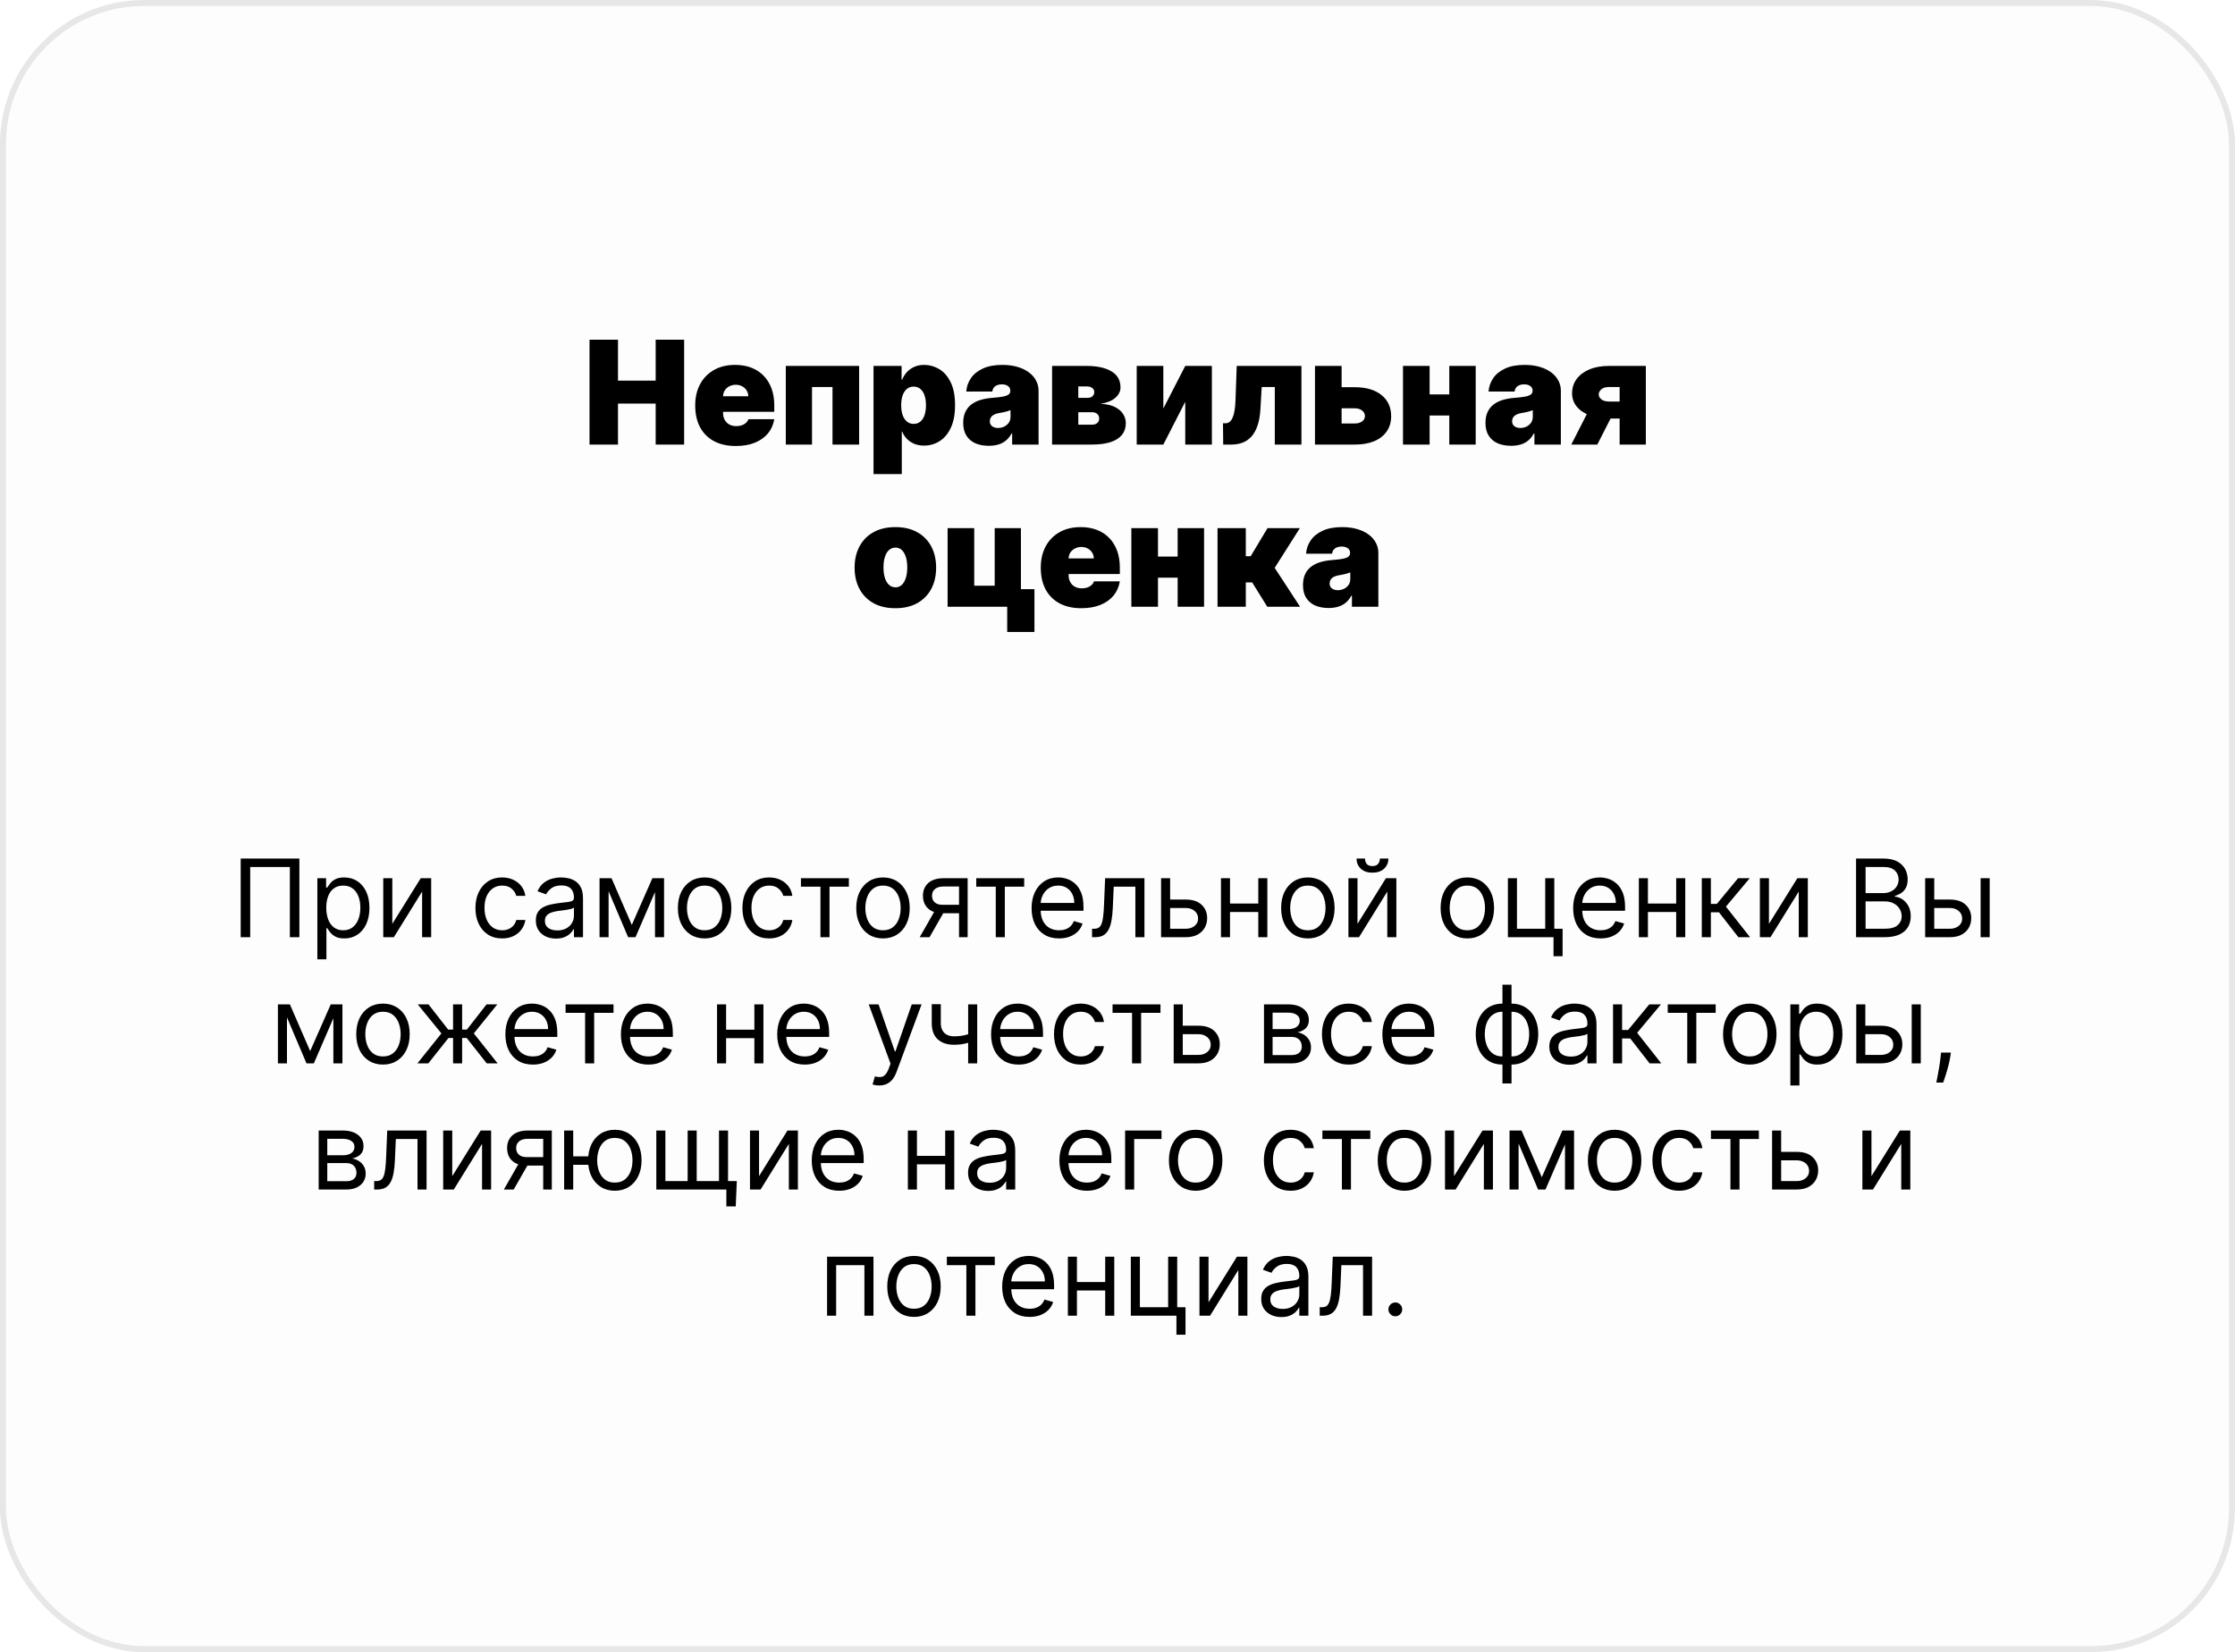 <?xml version="1.0" encoding="UTF-8"?> <svg xmlns="http://www.w3.org/2000/svg" width="372" height="275" viewBox="0 0 372 275" fill="none"><rect x="0.5" y="0.5" width="371" height="274" rx="23.5" fill="#E7E7E7" fill-opacity="0.1" stroke="#E7E7E7"></rect><path d="M49.828 142.909V156H48.243V144.315H41.646V156H40.061V142.909H49.828ZM52.821 159.682V146.182H54.279V147.741H54.458C54.568 147.571 54.722 147.354 54.918 147.089C55.118 146.821 55.404 146.582 55.774 146.374C56.149 146.161 56.656 146.054 57.295 146.054C58.122 146.054 58.851 146.261 59.482 146.674C60.112 147.087 60.605 147.673 60.958 148.432C61.312 149.19 61.489 150.085 61.489 151.116C61.489 152.156 61.312 153.058 60.958 153.82C60.605 154.579 60.114 155.167 59.488 155.585C58.862 155.998 58.139 156.205 57.321 156.205C56.69 156.205 56.185 156.1 55.806 155.891C55.427 155.678 55.135 155.437 54.931 155.169C54.726 154.896 54.568 154.67 54.458 154.491H54.33V159.682H52.821ZM54.304 151.091C54.304 151.832 54.413 152.487 54.63 153.053C54.847 153.616 55.165 154.057 55.583 154.376C56 154.692 56.511 154.849 57.117 154.849C57.747 154.849 58.273 154.683 58.695 154.351C59.121 154.014 59.441 153.562 59.654 152.996C59.871 152.425 59.98 151.79 59.98 151.091C59.98 150.401 59.874 149.778 59.661 149.224C59.452 148.666 59.134 148.225 58.708 147.901C58.286 147.573 57.756 147.409 57.117 147.409C56.503 147.409 55.987 147.565 55.57 147.876C55.152 148.183 54.837 148.613 54.624 149.167C54.411 149.717 54.304 150.358 54.304 151.091ZM65.298 153.776L70.028 146.182H71.767V156H70.259V148.406L65.554 156H63.79V146.182H65.298V153.776ZM83.581 156.205C82.661 156.205 81.868 155.987 81.203 155.553C80.539 155.118 80.027 154.519 79.669 153.756C79.311 152.994 79.132 152.122 79.132 151.142C79.132 150.145 79.316 149.265 79.682 148.502C80.053 147.735 80.568 147.136 81.229 146.706C81.894 146.271 82.669 146.054 83.556 146.054C84.246 146.054 84.868 146.182 85.422 146.438C85.976 146.693 86.43 147.051 86.784 147.511C87.137 147.972 87.357 148.509 87.442 149.122H85.933C85.818 148.675 85.563 148.278 85.166 147.933C84.774 147.584 84.246 147.409 83.581 147.409C82.993 147.409 82.478 147.562 82.034 147.869C81.595 148.172 81.252 148.6 81.005 149.154C80.762 149.704 80.641 150.349 80.641 151.091C80.641 151.849 80.76 152.51 80.999 153.072C81.242 153.635 81.583 154.072 82.022 154.383C82.465 154.694 82.985 154.849 83.581 154.849C83.973 154.849 84.329 154.781 84.649 154.645C84.968 154.509 85.239 154.312 85.46 154.057C85.682 153.801 85.84 153.494 85.933 153.136H87.442C87.357 153.716 87.146 154.238 86.809 154.702C86.477 155.163 86.036 155.529 85.486 155.802C84.941 156.07 84.306 156.205 83.581 156.205ZM92.537 156.23C91.914 156.23 91.35 156.113 90.843 155.879C90.335 155.64 89.933 155.297 89.635 154.849C89.336 154.398 89.187 153.852 89.187 153.213C89.187 152.651 89.298 152.195 89.519 151.845C89.741 151.491 90.037 151.214 90.408 151.014C90.779 150.814 91.188 150.665 91.635 150.567C92.087 150.464 92.541 150.384 92.997 150.324C93.593 150.247 94.077 150.19 94.448 150.151C94.823 150.109 95.095 150.038 95.266 149.94C95.441 149.842 95.528 149.672 95.528 149.429V149.378C95.528 148.747 95.355 148.257 95.01 147.908C94.669 147.558 94.151 147.384 93.457 147.384C92.737 147.384 92.172 147.541 91.763 147.857C91.354 148.172 91.066 148.509 90.9 148.866L89.468 148.355C89.724 147.759 90.065 147.294 90.491 146.962C90.921 146.625 91.39 146.391 91.897 146.259C92.409 146.122 92.912 146.054 93.406 146.054C93.721 146.054 94.083 146.092 94.493 146.169C94.906 146.241 95.304 146.393 95.688 146.623C96.076 146.853 96.397 147.2 96.653 147.665C96.909 148.129 97.037 148.751 97.037 149.531V156H95.528V154.67H95.451C95.349 154.884 95.178 155.112 94.94 155.354C94.701 155.597 94.384 155.804 93.987 155.974C93.591 156.145 93.108 156.23 92.537 156.23ZM92.767 154.875C93.363 154.875 93.866 154.758 94.275 154.523C94.689 154.289 95 153.987 95.208 153.616C95.421 153.245 95.528 152.855 95.528 152.446V151.065C95.464 151.142 95.323 151.212 95.106 151.276C94.893 151.336 94.646 151.389 94.365 151.436C94.088 151.479 93.817 151.517 93.553 151.551C93.293 151.581 93.082 151.607 92.92 151.628C92.528 151.679 92.162 151.762 91.821 151.877C91.484 151.988 91.211 152.156 91.002 152.382C90.798 152.604 90.696 152.906 90.696 153.29C90.696 153.814 90.889 154.21 91.277 154.479C91.669 154.743 92.166 154.875 92.767 154.875ZM105.159 153.955L108.585 146.182H110.017L105.773 156H104.546L100.378 146.182H101.784L105.159 153.955ZM101.298 146.182V156H99.79V146.182H101.298ZM109.02 156V146.182H110.528V156H109.02ZM117.278 156.205C116.392 156.205 115.614 155.994 114.945 155.572C114.281 155.15 113.761 154.56 113.386 153.801C113.015 153.043 112.83 152.156 112.83 151.142C112.83 150.119 113.015 149.227 113.386 148.464C113.761 147.701 114.281 147.109 114.945 146.687C115.614 146.265 116.392 146.054 117.278 146.054C118.165 146.054 118.94 146.265 119.605 146.687C120.274 147.109 120.794 147.701 121.165 148.464C121.54 149.227 121.727 150.119 121.727 151.142C121.727 152.156 121.54 153.043 121.165 153.801C120.794 154.56 120.274 155.15 119.605 155.572C118.94 155.994 118.165 156.205 117.278 156.205ZM117.278 154.849C117.952 154.849 118.506 154.677 118.94 154.332C119.375 153.987 119.697 153.533 119.906 152.97C120.114 152.408 120.219 151.798 120.219 151.142C120.219 150.486 120.114 149.874 119.906 149.308C119.697 148.741 119.375 148.283 118.94 147.933C118.506 147.584 117.952 147.409 117.278 147.409C116.605 147.409 116.051 147.584 115.617 147.933C115.182 148.283 114.86 148.741 114.651 149.308C114.443 149.874 114.338 150.486 114.338 151.142C114.338 151.798 114.443 152.408 114.651 152.97C114.86 153.533 115.182 153.987 115.617 154.332C116.051 154.677 116.605 154.849 117.278 154.849ZM128.019 156.205C127.098 156.205 126.306 155.987 125.641 155.553C124.976 155.118 124.465 154.519 124.107 153.756C123.749 152.994 123.57 152.122 123.57 151.142C123.57 150.145 123.753 149.265 124.12 148.502C124.49 147.735 125.006 147.136 125.666 146.706C126.331 146.271 127.107 146.054 127.993 146.054C128.684 146.054 129.306 146.182 129.86 146.438C130.414 146.693 130.867 147.051 131.221 147.511C131.575 147.972 131.794 148.509 131.88 149.122H130.371C130.256 148.675 130 148.278 129.604 147.933C129.212 147.584 128.684 147.409 128.019 147.409C127.431 147.409 126.915 147.562 126.472 147.869C126.033 148.172 125.69 148.6 125.443 149.154C125.2 149.704 125.078 150.349 125.078 151.091C125.078 151.849 125.198 152.51 125.436 153.072C125.679 153.635 126.02 154.072 126.459 154.383C126.902 154.694 127.422 154.849 128.019 154.849C128.411 154.849 128.767 154.781 129.086 154.645C129.406 154.509 129.676 154.312 129.898 154.057C130.12 153.801 130.277 153.494 130.371 153.136H131.88C131.794 153.716 131.583 154.238 131.247 154.702C130.914 155.163 130.473 155.529 129.924 155.802C129.378 156.07 128.743 156.205 128.019 156.205ZM133.311 147.588V146.182H141.289V147.588H138.067V156H136.559V147.588H133.311ZM146.968 156.205C146.082 156.205 145.304 155.994 144.635 155.572C143.97 155.15 143.45 154.56 143.075 153.801C142.704 153.043 142.519 152.156 142.519 151.142C142.519 150.119 142.704 149.227 143.075 148.464C143.45 147.701 143.97 147.109 144.635 146.687C145.304 146.265 146.082 146.054 146.968 146.054C147.854 146.054 148.63 146.265 149.295 146.687C149.964 147.109 150.484 147.701 150.854 148.464C151.229 149.227 151.417 150.119 151.417 151.142C151.417 152.156 151.229 153.043 150.854 153.801C150.484 154.56 149.964 155.15 149.295 155.572C148.63 155.994 147.854 156.205 146.968 156.205ZM146.968 154.849C147.641 154.849 148.195 154.677 148.63 154.332C149.065 153.987 149.386 153.533 149.595 152.97C149.804 152.408 149.908 151.798 149.908 151.142C149.908 150.486 149.804 149.874 149.595 149.308C149.386 148.741 149.065 148.283 148.63 147.933C148.195 147.584 147.641 147.409 146.968 147.409C146.295 147.409 145.741 147.584 145.306 147.933C144.871 148.283 144.55 148.741 144.341 149.308C144.132 149.874 144.028 150.486 144.028 151.142C144.028 151.798 144.132 152.408 144.341 152.97C144.55 153.533 144.871 153.987 145.306 154.332C145.741 154.677 146.295 154.849 146.968 154.849ZM159.626 156V147.562H157.018C156.43 147.562 155.967 147.699 155.631 147.972C155.294 148.244 155.126 148.619 155.126 149.097C155.126 149.565 155.277 149.934 155.58 150.202C155.886 150.471 156.306 150.605 156.839 150.605H160.009V152.011H156.839C156.174 152.011 155.601 151.894 155.119 151.66C154.638 151.425 154.267 151.091 154.007 150.656C153.747 150.217 153.617 149.697 153.617 149.097C153.617 148.491 153.754 147.972 154.026 147.537C154.299 147.102 154.689 146.768 155.196 146.533C155.707 146.299 156.315 146.182 157.018 146.182H161.058V156H159.626ZM153.08 156L155.867 151.116H157.504L154.717 156H153.08ZM162.491 147.588V146.182H170.468V147.588H167.247V156H165.738V147.588H162.491ZM176.275 156.205C175.329 156.205 174.513 155.996 173.827 155.578C173.146 155.156 172.619 154.568 172.248 153.814C171.882 153.055 171.699 152.173 171.699 151.168C171.699 150.162 171.882 149.276 172.248 148.509C172.619 147.737 173.135 147.136 173.795 146.706C174.46 146.271 175.236 146.054 176.122 146.054C176.633 146.054 177.138 146.139 177.637 146.31C178.136 146.48 178.589 146.757 178.998 147.141C179.408 147.52 179.734 148.023 179.976 148.649C180.219 149.276 180.341 150.047 180.341 150.963V151.602H172.773V150.298H178.807C178.807 149.744 178.696 149.25 178.474 148.815C178.257 148.381 177.946 148.038 177.541 147.786C177.141 147.535 176.668 147.409 176.122 147.409C175.521 147.409 175.001 147.558 174.562 147.857C174.128 148.151 173.793 148.534 173.559 149.007C173.324 149.48 173.207 149.987 173.207 150.528V151.398C173.207 152.139 173.335 152.768 173.591 153.283C173.851 153.795 174.211 154.185 174.671 154.453C175.131 154.717 175.666 154.849 176.275 154.849C176.672 154.849 177.03 154.794 177.349 154.683C177.673 154.568 177.952 154.398 178.187 154.172C178.421 153.942 178.602 153.656 178.73 153.315L180.187 153.724C180.034 154.219 179.776 154.653 179.414 155.028C179.052 155.399 178.604 155.689 178.072 155.898C177.539 156.102 176.94 156.205 176.275 156.205ZM181.766 156V154.594H182.124C182.418 154.594 182.663 154.536 182.859 154.421C183.055 154.302 183.213 154.095 183.332 153.801C183.456 153.503 183.55 153.089 183.614 152.561C183.682 152.028 183.731 151.351 183.761 150.528L183.94 146.182H190.485V156H188.976V147.588H185.371L185.218 151.091C185.184 151.896 185.111 152.606 185.001 153.219C184.894 153.829 184.73 154.34 184.508 154.754C184.291 155.167 184.001 155.478 183.639 155.687C183.277 155.896 182.823 156 182.278 156H181.766ZM194.557 149.736H197.369C198.52 149.736 199.4 150.028 200.009 150.612C200.619 151.195 200.923 151.935 200.923 152.83C200.923 153.418 200.787 153.952 200.514 154.434C200.241 154.911 199.841 155.293 199.312 155.578C198.784 155.859 198.136 156 197.369 156H193.253V146.182H194.761V154.594H197.369C197.966 154.594 198.456 154.436 198.839 154.121C199.223 153.805 199.415 153.401 199.415 152.906C199.415 152.386 199.223 151.962 198.839 151.634C198.456 151.306 197.966 151.142 197.369 151.142H194.557V149.736ZM209.791 150.401V151.807H204.37V150.401H209.791ZM204.728 146.182V156H203.22V146.182H204.728ZM210.941 146.182V156H209.433V146.182H210.941ZM217.685 156.205C216.798 156.205 216.021 155.994 215.352 155.572C214.687 155.15 214.167 154.56 213.792 153.801C213.421 153.043 213.236 152.156 213.236 151.142C213.236 150.119 213.421 149.227 213.792 148.464C214.167 147.701 214.687 147.109 215.352 146.687C216.021 146.265 216.798 146.054 217.685 146.054C218.571 146.054 219.347 146.265 220.011 146.687C220.68 147.109 221.2 147.701 221.571 148.464C221.946 149.227 222.134 150.119 222.134 151.142C222.134 152.156 221.946 153.043 221.571 153.801C221.2 154.56 220.68 155.15 220.011 155.572C219.347 155.994 218.571 156.205 217.685 156.205ZM217.685 154.849C218.358 154.849 218.912 154.677 219.347 154.332C219.781 153.987 220.103 153.533 220.312 152.97C220.521 152.408 220.625 151.798 220.625 151.142C220.625 150.486 220.521 149.874 220.312 149.308C220.103 148.741 219.781 148.283 219.347 147.933C218.912 147.584 218.358 147.409 217.685 147.409C217.011 147.409 216.457 147.584 216.023 147.933C215.588 148.283 215.266 148.741 215.058 149.308C214.849 149.874 214.744 150.486 214.744 151.142C214.744 151.798 214.849 152.408 215.058 152.97C215.266 153.533 215.588 153.987 216.023 154.332C216.457 154.677 217.011 154.849 217.685 154.849ZM225.945 153.776L230.675 146.182H232.414V156H230.905V148.406L226.201 156H224.436V146.182H225.945V153.776ZM229.678 142.909H231.084C231.084 143.599 230.845 144.164 230.368 144.603C229.891 145.042 229.243 145.261 228.425 145.261C227.62 145.261 226.978 145.042 226.501 144.603C226.028 144.164 225.791 143.599 225.791 142.909H227.198C227.198 143.241 227.289 143.533 227.473 143.785C227.66 144.036 227.978 144.162 228.425 144.162C228.872 144.162 229.192 144.036 229.384 143.785C229.58 143.533 229.678 143.241 229.678 142.909ZM244.228 156.205C243.341 156.205 242.564 155.994 241.895 155.572C241.23 155.15 240.71 154.56 240.335 153.801C239.964 153.043 239.779 152.156 239.779 151.142C239.779 150.119 239.964 149.227 240.335 148.464C240.71 147.701 241.23 147.109 241.895 146.687C242.564 146.265 243.341 146.054 244.228 146.054C245.114 146.054 245.89 146.265 246.554 146.687C247.223 147.109 247.743 147.701 248.114 148.464C248.489 149.227 248.677 150.119 248.677 151.142C248.677 152.156 248.489 153.043 248.114 153.801C247.743 154.56 247.223 155.15 246.554 155.572C245.89 155.994 245.114 156.205 244.228 156.205ZM244.228 154.849C244.901 154.849 245.455 154.677 245.89 154.332C246.324 153.987 246.646 153.533 246.855 152.97C247.064 152.408 247.168 151.798 247.168 151.142C247.168 150.486 247.064 149.874 246.855 149.308C246.646 148.741 246.324 148.283 245.89 147.933C245.455 147.584 244.901 147.409 244.228 147.409C243.554 147.409 243 147.584 242.566 147.933C242.131 148.283 241.809 148.741 241.601 149.308C241.392 149.874 241.287 150.486 241.287 151.142C241.287 151.798 241.392 152.408 241.601 152.97C241.809 153.533 242.131 153.987 242.566 154.332C243 154.677 243.554 154.849 244.228 154.849ZM258.701 146.182V154.594H260.082V159.17H258.573V156H250.979V146.182H252.488V154.594H257.192V146.182H258.701ZM266.416 156.205C265.47 156.205 264.654 155.996 263.968 155.578C263.286 155.156 262.76 154.568 262.389 153.814C262.023 153.055 261.839 152.173 261.839 151.168C261.839 150.162 262.023 149.276 262.389 148.509C262.76 147.737 263.275 147.136 263.936 146.706C264.601 146.271 265.376 146.054 266.263 146.054C266.774 146.054 267.279 146.139 267.778 146.31C268.276 146.48 268.73 146.757 269.139 147.141C269.548 147.52 269.874 148.023 270.117 148.649C270.36 149.276 270.481 150.047 270.481 150.963V151.602H262.913V150.298H268.947C268.947 149.744 268.837 149.25 268.615 148.815C268.398 148.381 268.087 148.038 267.682 147.786C267.281 147.535 266.808 147.409 266.263 147.409C265.662 147.409 265.142 147.558 264.703 147.857C264.268 148.151 263.934 148.534 263.699 149.007C263.465 149.48 263.348 149.987 263.348 150.528V151.398C263.348 152.139 263.476 152.768 263.731 153.283C263.991 153.795 264.351 154.185 264.812 154.453C265.272 154.717 265.807 154.849 266.416 154.849C266.812 154.849 267.17 154.794 267.49 154.683C267.814 154.568 268.093 154.398 268.327 154.172C268.562 153.942 268.743 153.656 268.871 153.315L270.328 153.724C270.175 154.219 269.917 154.653 269.555 155.028C269.192 155.399 268.745 155.689 268.212 155.898C267.68 156.102 267.081 156.205 266.416 156.205ZM279.347 150.401V151.807H273.927V150.401H279.347ZM274.285 146.182V156H272.776V146.182H274.285ZM280.498 146.182V156H278.989V146.182H280.498ZM283.253 156V146.182H284.761V150.452H285.758L289.287 146.182H291.23L287.267 150.912L291.281 156H289.338L286.116 151.858H284.761V156H283.253ZM294.429 153.776L299.159 146.182H300.898V156H299.389V148.406L294.685 156H292.921V146.182H294.429V153.776ZM308.928 156V142.909H313.505C314.417 142.909 315.169 143.067 315.761 143.382C316.353 143.693 316.794 144.113 317.084 144.641C317.374 145.165 317.519 145.747 317.519 146.386C317.519 146.949 317.419 147.413 317.218 147.78C317.022 148.146 316.763 148.436 316.439 148.649C316.119 148.862 315.772 149.02 315.397 149.122V149.25C315.797 149.276 316.2 149.416 316.605 149.672C317.01 149.928 317.348 150.294 317.621 150.771C317.894 151.249 318.03 151.832 318.03 152.523C318.03 153.179 317.881 153.769 317.583 154.293C317.285 154.817 316.814 155.233 316.17 155.54C315.527 155.847 314.689 156 313.658 156H308.928ZM310.513 154.594H313.658C314.694 154.594 315.429 154.393 315.863 153.993C316.302 153.588 316.522 153.098 316.522 152.523C316.522 152.08 316.409 151.67 316.183 151.295C315.957 150.916 315.635 150.614 315.218 150.388C314.8 150.158 314.306 150.043 313.735 150.043H310.513V154.594ZM310.513 148.662H313.454C313.931 148.662 314.361 148.568 314.745 148.381C315.133 148.193 315.439 147.929 315.665 147.588C315.895 147.247 316.01 146.847 316.01 146.386C316.01 145.811 315.81 145.323 315.41 144.923C315.009 144.518 314.374 144.315 313.505 144.315H310.513V148.662ZM321.734 149.736H324.547C325.698 149.736 326.578 150.028 327.187 150.612C327.796 151.195 328.101 151.935 328.101 152.83C328.101 153.418 327.965 153.952 327.692 154.434C327.419 154.911 327.019 155.293 326.49 155.578C325.962 155.859 325.314 156 324.547 156H320.43V146.182H321.939V154.594H324.547C325.144 154.594 325.634 154.436 326.017 154.121C326.401 153.805 326.592 153.401 326.592 152.906C326.592 152.386 326.401 151.962 326.017 151.634C325.634 151.306 325.144 151.142 324.547 151.142H321.734V149.736ZM329.661 156V146.182H331.169V156H329.661ZM51.625 174.955L55.051 167.182H56.483L52.239 177H51.011L46.844 167.182H48.25L51.625 174.955ZM47.764 167.182V177H46.256V167.182H47.764ZM55.486 177V167.182H56.994V177H55.486ZM63.744 177.205C62.858 177.205 62.08 176.994 61.411 176.572C60.746 176.15 60.227 175.56 59.852 174.801C59.481 174.043 59.295 173.156 59.295 172.142C59.295 171.119 59.481 170.227 59.852 169.464C60.227 168.701 60.746 168.109 61.411 167.687C62.08 167.265 62.858 167.054 63.744 167.054C64.631 167.054 65.406 167.265 66.071 167.687C66.74 168.109 67.26 168.701 67.631 169.464C68.006 170.227 68.193 171.119 68.193 172.142C68.193 173.156 68.006 174.043 67.631 174.801C67.26 175.56 66.74 176.15 66.071 176.572C65.406 176.994 64.631 177.205 63.744 177.205ZM63.744 175.849C64.418 175.849 64.972 175.677 65.406 175.332C65.841 174.987 66.163 174.533 66.371 173.97C66.58 173.408 66.685 172.798 66.685 172.142C66.685 171.486 66.58 170.874 66.371 170.308C66.163 169.741 65.841 169.283 65.406 168.933C64.972 168.584 64.418 168.409 63.744 168.409C63.071 168.409 62.517 168.584 62.082 168.933C61.648 169.283 61.326 169.741 61.117 170.308C60.908 170.874 60.804 171.486 60.804 172.142C60.804 172.798 60.908 173.408 61.117 173.97C61.326 174.533 61.648 174.987 62.082 175.332C62.517 175.677 63.071 175.849 63.744 175.849ZM69.478 177L73.467 172.014L69.529 167.182H71.319L74.592 171.375H75.41V167.182H76.918V171.375H77.711L80.984 167.182H82.773L78.862 172.014L82.825 177H81.009L77.685 172.781H76.918V177H75.41V172.781H74.643L71.293 177H69.478ZM88.692 177.205C87.746 177.205 86.93 176.996 86.244 176.578C85.562 176.156 85.036 175.568 84.665 174.814C84.299 174.055 84.116 173.173 84.116 172.168C84.116 171.162 84.299 170.276 84.665 169.509C85.036 168.737 85.552 168.136 86.212 167.706C86.877 167.271 87.653 167.054 88.539 167.054C89.05 167.054 89.555 167.139 90.054 167.31C90.553 167.48 91.006 167.757 91.415 168.141C91.825 168.52 92.151 169.023 92.394 169.649C92.636 170.276 92.758 171.047 92.758 171.963V172.602H85.19V171.298H91.224C91.224 170.744 91.113 170.25 90.891 169.815C90.674 169.381 90.363 169.038 89.958 168.786C89.558 168.535 89.085 168.409 88.539 168.409C87.938 168.409 87.418 168.558 86.979 168.857C86.545 169.151 86.21 169.534 85.976 170.007C85.742 170.48 85.624 170.987 85.624 171.528V172.398C85.624 173.139 85.752 173.768 86.008 174.283C86.268 174.795 86.628 175.185 87.088 175.453C87.548 175.717 88.083 175.849 88.692 175.849C89.089 175.849 89.447 175.794 89.766 175.683C90.09 175.568 90.369 175.398 90.604 175.172C90.838 174.942 91.019 174.656 91.147 174.315L92.604 174.724C92.451 175.219 92.193 175.653 91.831 176.028C91.469 176.399 91.021 176.689 90.489 176.898C89.956 177.102 89.357 177.205 88.692 177.205ZM94.138 168.588V167.182H102.116V168.588H98.894V177H97.386V168.588H94.138ZM107.923 177.205C106.977 177.205 106.161 176.996 105.475 176.578C104.793 176.156 104.267 175.568 103.896 174.814C103.529 174.055 103.346 173.173 103.346 172.168C103.346 171.162 103.529 170.276 103.896 169.509C104.267 168.737 104.782 168.136 105.443 167.706C106.108 167.271 106.883 167.054 107.77 167.054C108.281 167.054 108.786 167.139 109.284 167.31C109.783 167.48 110.237 167.757 110.646 168.141C111.055 168.52 111.381 169.023 111.624 169.649C111.867 170.276 111.988 171.047 111.988 171.963V172.602H104.42V171.298H110.454C110.454 170.744 110.343 170.25 110.122 169.815C109.904 169.381 109.593 169.038 109.189 168.786C108.788 168.535 108.315 168.409 107.77 168.409C107.169 168.409 106.649 168.558 106.21 168.857C105.775 169.151 105.441 169.534 105.206 170.007C104.972 170.48 104.855 170.987 104.855 171.528V172.398C104.855 173.139 104.983 173.768 105.238 174.283C105.498 174.795 105.858 175.185 106.319 175.453C106.779 175.717 107.314 175.849 107.923 175.849C108.319 175.849 108.677 175.794 108.997 175.683C109.321 175.568 109.6 175.398 109.834 175.172C110.069 174.942 110.25 174.656 110.377 174.315L111.835 174.724C111.681 175.219 111.424 175.653 111.061 176.028C110.699 176.399 110.252 176.689 109.719 176.898C109.186 177.102 108.588 177.205 107.923 177.205ZM125.917 171.401V172.807H120.496V171.401H125.917ZM120.854 167.182V177H119.346V167.182H120.854ZM127.067 167.182V177H125.559V167.182H127.067ZM133.939 177.205C132.993 177.205 132.176 176.996 131.49 176.578C130.809 176.156 130.282 175.568 129.912 174.814C129.545 174.055 129.362 173.173 129.362 172.168C129.362 171.162 129.545 170.276 129.912 169.509C130.282 168.737 130.798 168.136 131.458 167.706C132.123 167.271 132.899 167.054 133.785 167.054C134.297 167.054 134.801 167.139 135.3 167.31C135.799 167.48 136.252 167.757 136.662 168.141C137.071 168.52 137.397 169.023 137.64 169.649C137.882 170.276 138.004 171.047 138.004 171.963V172.602H130.436V171.298H136.47C136.47 170.744 136.359 170.25 136.137 169.815C135.92 169.381 135.609 169.038 135.204 168.786C134.804 168.535 134.331 168.409 133.785 168.409C133.184 168.409 132.664 168.558 132.225 168.857C131.791 169.151 131.456 169.534 131.222 170.007C130.988 170.48 130.87 170.987 130.87 171.528V172.398C130.87 173.139 130.998 173.768 131.254 174.283C131.514 174.795 131.874 175.185 132.334 175.453C132.794 175.717 133.329 175.849 133.939 175.849C134.335 175.849 134.693 175.794 135.012 175.683C135.336 175.568 135.615 175.398 135.85 175.172C136.084 174.942 136.265 174.656 136.393 174.315L137.85 174.724C137.697 175.219 137.439 175.653 137.077 176.028C136.715 176.399 136.267 176.689 135.735 176.898C135.202 177.102 134.603 177.205 133.939 177.205ZM146.333 180.682C146.077 180.682 145.849 180.661 145.649 180.618C145.449 180.58 145.31 180.541 145.233 180.503L145.617 179.173C145.983 179.267 146.307 179.301 146.588 179.276C146.87 179.25 147.119 179.124 147.336 178.898C147.558 178.677 147.76 178.317 147.944 177.818L148.225 177.051L144.594 167.182H146.23L148.941 175.006H149.043L151.753 167.182H153.39L149.222 178.432C149.034 178.939 148.802 179.359 148.525 179.691C148.248 180.028 147.926 180.277 147.56 180.439C147.198 180.601 146.789 180.682 146.333 180.682ZM162.65 167.182V177H161.142V167.182H162.65ZM162.062 171.861V173.267C161.721 173.395 161.382 173.508 161.046 173.606C160.709 173.7 160.355 173.774 159.985 173.83C159.614 173.881 159.207 173.906 158.764 173.906C157.651 173.906 156.759 173.606 156.085 173.005C155.416 172.404 155.082 171.503 155.082 170.301V167.156H156.59V170.301C156.59 170.804 156.686 171.217 156.878 171.541C157.07 171.865 157.33 172.106 157.658 172.263C157.986 172.421 158.355 172.5 158.764 172.5C159.403 172.5 159.98 172.442 160.496 172.327C161.016 172.208 161.538 172.053 162.062 171.861ZM169.534 177.205C168.588 177.205 167.772 176.996 167.086 176.578C166.404 176.156 165.878 175.568 165.507 174.814C165.141 174.055 164.958 173.173 164.958 172.168C164.958 171.162 165.141 170.276 165.507 169.509C165.878 168.737 166.394 168.136 167.054 167.706C167.719 167.271 168.494 167.054 169.381 167.054C169.892 167.054 170.397 167.139 170.896 167.31C171.394 167.48 171.848 167.757 172.257 168.141C172.666 168.52 172.992 169.023 173.235 169.649C173.478 170.276 173.6 171.047 173.6 171.963V172.602H166.031V171.298H172.066C172.066 170.744 171.955 170.25 171.733 169.815C171.516 169.381 171.205 169.038 170.8 168.786C170.399 168.535 169.926 168.409 169.381 168.409C168.78 168.409 168.26 168.558 167.821 168.857C167.387 169.151 167.052 169.534 166.818 170.007C166.583 170.48 166.466 170.987 166.466 171.528V172.398C166.466 173.139 166.594 173.768 166.85 174.283C167.11 174.795 167.47 175.185 167.93 175.453C168.39 175.717 168.925 175.849 169.534 175.849C169.931 175.849 170.289 175.794 170.608 175.683C170.932 175.568 171.211 175.398 171.445 175.172C171.68 174.942 171.861 174.656 171.989 174.315L173.446 174.724C173.293 175.219 173.035 175.653 172.673 176.028C172.311 176.399 171.863 176.689 171.33 176.898C170.798 177.102 170.199 177.205 169.534 177.205ZM179.883 177.205C178.963 177.205 178.17 176.987 177.505 176.553C176.84 176.118 176.329 175.519 175.971 174.756C175.613 173.994 175.434 173.122 175.434 172.142C175.434 171.145 175.617 170.265 175.984 169.502C176.355 168.735 176.87 168.136 177.531 167.706C178.195 167.271 178.971 167.054 179.857 167.054C180.548 167.054 181.17 167.182 181.724 167.438C182.278 167.693 182.732 168.051 183.085 168.511C183.439 168.972 183.659 169.509 183.744 170.122H182.235C182.12 169.675 181.865 169.278 181.468 168.933C181.076 168.584 180.548 168.409 179.883 168.409C179.295 168.409 178.779 168.562 178.336 168.869C177.897 169.172 177.554 169.6 177.307 170.154C177.064 170.704 176.943 171.349 176.943 172.091C176.943 172.849 177.062 173.51 177.301 174.072C177.544 174.635 177.884 175.072 178.323 175.383C178.767 175.694 179.286 175.849 179.883 175.849C180.275 175.849 180.631 175.781 180.95 175.645C181.27 175.509 181.541 175.312 181.762 175.057C181.984 174.801 182.142 174.494 182.235 174.136H183.744C183.659 174.716 183.448 175.238 183.111 175.702C182.779 176.163 182.338 176.529 181.788 176.802C181.242 177.07 180.607 177.205 179.883 177.205ZM185.176 168.588V167.182H193.153V168.588H189.931V177H188.423V168.588H185.176ZM196.657 170.736H199.47C200.62 170.736 201.5 171.028 202.11 171.612C202.719 172.195 203.024 172.935 203.024 173.83C203.024 174.418 202.887 174.952 202.615 175.434C202.342 175.911 201.941 176.293 201.413 176.578C200.885 176.859 200.237 177 199.47 177H195.353V167.182H196.862V175.594H199.47C200.066 175.594 200.556 175.436 200.94 175.121C201.324 174.805 201.515 174.401 201.515 173.906C201.515 173.386 201.324 172.962 200.94 172.634C200.556 172.306 200.066 172.142 199.47 172.142H196.657V170.736ZM210.383 177V167.182H214.397C215.454 167.182 216.293 167.42 216.915 167.898C217.537 168.375 217.849 169.006 217.849 169.79C217.849 170.386 217.672 170.849 217.318 171.177C216.964 171.501 216.51 171.72 215.956 171.835C216.319 171.886 216.67 172.014 217.011 172.219C217.356 172.423 217.642 172.705 217.868 173.062C218.094 173.416 218.206 173.851 218.206 174.366C218.206 174.869 218.079 175.319 217.823 175.715C217.567 176.112 217.201 176.425 216.724 176.655C216.246 176.885 215.675 177 215.01 177H210.383ZM211.814 175.619H215.01C215.53 175.619 215.937 175.496 216.231 175.249C216.525 175.001 216.672 174.665 216.672 174.239C216.672 173.732 216.525 173.333 216.231 173.043C215.937 172.749 215.53 172.602 215.01 172.602H211.814V175.619ZM211.814 171.298H214.397C214.802 171.298 215.149 171.243 215.439 171.132C215.729 171.017 215.95 170.855 216.104 170.646C216.261 170.433 216.34 170.182 216.34 169.892C216.34 169.479 216.167 169.155 215.822 168.92C215.477 168.682 215.002 168.562 214.397 168.562H211.814V171.298ZM224.479 177.205C223.558 177.205 222.766 176.987 222.101 176.553C221.436 176.118 220.925 175.519 220.567 174.756C220.209 173.994 220.03 173.122 220.03 172.142C220.03 171.145 220.213 170.265 220.58 169.502C220.95 168.735 221.466 168.136 222.126 167.706C222.791 167.271 223.567 167.054 224.453 167.054C225.143 167.054 225.766 167.182 226.32 167.438C226.874 167.693 227.327 168.051 227.681 168.511C228.035 168.972 228.254 169.509 228.339 170.122H226.831C226.716 169.675 226.46 169.278 226.064 168.933C225.672 168.584 225.143 168.409 224.479 168.409C223.891 168.409 223.375 168.562 222.932 168.869C222.493 169.172 222.15 169.6 221.903 170.154C221.66 170.704 221.538 171.349 221.538 172.091C221.538 172.849 221.658 173.51 221.896 174.072C222.139 174.635 222.48 175.072 222.919 175.383C223.362 175.694 223.882 175.849 224.479 175.849C224.871 175.849 225.227 175.781 225.546 175.645C225.866 175.509 226.136 175.312 226.358 175.057C226.58 174.801 226.737 174.494 226.831 174.136H228.339C228.254 174.716 228.043 175.238 227.707 175.702C227.374 176.163 226.933 176.529 226.384 176.802C225.838 177.07 225.203 177.205 224.479 177.205ZM234.661 177.205C233.715 177.205 232.899 176.996 232.213 176.578C231.531 176.156 231.005 175.568 230.634 174.814C230.268 174.055 230.085 173.173 230.085 172.168C230.085 171.162 230.268 170.276 230.634 169.509C231.005 168.737 231.521 168.136 232.181 167.706C232.846 167.271 233.621 167.054 234.508 167.054C235.019 167.054 235.524 167.139 236.023 167.31C236.521 167.48 236.975 167.757 237.384 168.141C237.793 168.52 238.119 169.023 238.362 169.649C238.605 170.276 238.727 171.047 238.727 171.963V172.602H231.158V171.298H237.192C237.192 170.744 237.082 170.25 236.86 169.815C236.643 169.381 236.332 169.038 235.927 168.786C235.526 168.535 235.053 168.409 234.508 168.409C233.907 168.409 233.387 168.558 232.948 168.857C232.513 169.151 232.179 169.534 231.945 170.007C231.71 170.48 231.593 170.987 231.593 171.528V172.398C231.593 173.139 231.721 173.768 231.977 174.283C232.237 174.795 232.597 175.185 233.057 175.453C233.517 175.717 234.052 175.849 234.661 175.849C235.058 175.849 235.415 175.794 235.735 175.683C236.059 175.568 236.338 175.398 236.572 175.172C236.807 174.942 236.988 174.656 237.116 174.315L238.573 174.724C238.42 175.219 238.162 175.653 237.8 176.028C237.438 176.399 236.99 176.689 236.457 176.898C235.925 177.102 235.326 177.205 234.661 177.205ZM250.072 180.349V163.909H251.581V180.349H250.072ZM250.072 177.205C249.408 177.205 248.803 177.085 248.257 176.847C247.712 176.604 247.243 176.261 246.851 175.817C246.459 175.37 246.156 174.835 245.943 174.213C245.73 173.591 245.624 172.901 245.624 172.142C245.624 171.375 245.73 170.68 245.943 170.058C246.156 169.432 246.459 168.895 246.851 168.447C247.243 168 247.712 167.657 248.257 167.418C248.803 167.175 249.408 167.054 250.072 167.054H250.533V177.205H250.072ZM250.072 175.849H250.328V168.409H250.072C249.57 168.409 249.133 168.511 248.762 168.716C248.391 168.916 248.085 169.191 247.842 169.54C247.603 169.886 247.424 170.282 247.305 170.729C247.19 171.177 247.132 171.648 247.132 172.142C247.132 172.798 247.237 173.408 247.445 173.97C247.654 174.533 247.976 174.987 248.411 175.332C248.845 175.677 249.399 175.849 250.072 175.849ZM251.581 177.205H251.121V167.054H251.581C252.246 167.054 252.851 167.175 253.396 167.418C253.942 167.657 254.411 168 254.803 168.447C255.195 168.895 255.497 169.432 255.71 170.058C255.923 170.68 256.03 171.375 256.03 172.142C256.03 172.901 255.923 173.591 255.71 174.213C255.497 174.835 255.195 175.37 254.803 175.817C254.411 176.261 253.942 176.604 253.396 176.847C252.851 177.085 252.246 177.205 251.581 177.205ZM251.581 175.849C252.088 175.849 252.525 175.751 252.891 175.555C253.262 175.355 253.567 175.082 253.805 174.737C254.048 174.388 254.227 173.991 254.342 173.548C254.462 173.101 254.521 172.632 254.521 172.142C254.521 171.486 254.417 170.874 254.208 170.308C253.999 169.741 253.678 169.283 253.243 168.933C252.808 168.584 252.254 168.409 251.581 168.409H251.325V175.849H251.581ZM261.225 177.23C260.603 177.23 260.038 177.113 259.531 176.879C259.024 176.64 258.621 176.297 258.323 175.849C258.025 175.398 257.876 174.852 257.876 174.213C257.876 173.651 257.986 173.195 258.208 172.845C258.43 172.491 258.726 172.214 259.096 172.014C259.467 171.814 259.876 171.665 260.324 171.567C260.775 171.464 261.229 171.384 261.685 171.324C262.282 171.247 262.765 171.19 263.136 171.151C263.511 171.109 263.784 171.038 263.954 170.94C264.129 170.842 264.216 170.672 264.216 170.429V170.378C264.216 169.747 264.044 169.257 263.699 168.908C263.358 168.558 262.84 168.384 262.145 168.384C261.425 168.384 260.861 168.541 260.452 168.857C260.042 169.172 259.755 169.509 259.589 169.866L258.157 169.355C258.412 168.759 258.753 168.294 259.18 167.962C259.61 167.625 260.079 167.391 260.586 167.259C261.097 167.122 261.6 167.054 262.094 167.054C262.41 167.054 262.772 167.092 263.181 167.169C263.594 167.241 263.993 167.393 264.376 167.623C264.764 167.853 265.086 168.2 265.341 168.665C265.597 169.129 265.725 169.751 265.725 170.531V177H264.216V175.67H264.14C264.037 175.884 263.867 176.112 263.628 176.354C263.39 176.597 263.072 176.804 262.676 176.974C262.28 177.145 261.796 177.23 261.225 177.23ZM261.455 175.875C262.052 175.875 262.555 175.758 262.964 175.523C263.377 175.289 263.688 174.987 263.897 174.616C264.11 174.245 264.216 173.855 264.216 173.446V172.065C264.153 172.142 264.012 172.212 263.795 172.276C263.581 172.336 263.334 172.389 263.053 172.436C262.776 172.479 262.506 172.517 262.241 172.551C261.981 172.581 261.77 172.607 261.608 172.628C261.216 172.679 260.85 172.762 260.509 172.877C260.172 172.988 259.9 173.156 259.691 173.382C259.486 173.604 259.384 173.906 259.384 174.29C259.384 174.814 259.578 175.21 259.966 175.479C260.358 175.743 260.854 175.875 261.455 175.875ZM268.478 177V167.182H269.987V171.452H270.984L274.512 167.182H276.456L272.493 171.912L276.507 177H274.564L271.342 172.858H269.987V177H268.478ZM277.584 168.588V167.182H285.561V168.588H282.339V177H280.831V168.588H277.584ZM291.24 177.205C290.354 177.205 289.576 176.994 288.907 176.572C288.243 176.15 287.723 175.56 287.348 174.801C286.977 174.043 286.792 173.156 286.792 172.142C286.792 171.119 286.977 170.227 287.348 169.464C287.723 168.701 288.243 168.109 288.907 167.687C289.576 167.265 290.354 167.054 291.24 167.054C292.127 167.054 292.902 167.265 293.567 167.687C294.236 168.109 294.756 168.701 295.127 169.464C295.502 170.227 295.689 171.119 295.689 172.142C295.689 173.156 295.502 174.043 295.127 174.801C294.756 175.56 294.236 176.15 293.567 176.572C292.902 176.994 292.127 177.205 291.24 177.205ZM291.24 175.849C291.914 175.849 292.468 175.677 292.902 175.332C293.337 174.987 293.659 174.533 293.868 173.97C294.076 173.408 294.181 172.798 294.181 172.142C294.181 171.486 294.076 170.874 293.868 170.308C293.659 169.741 293.337 169.283 292.902 168.933C292.468 168.584 291.914 168.409 291.24 168.409C290.567 168.409 290.013 168.584 289.578 168.933C289.144 169.283 288.822 169.741 288.613 170.308C288.404 170.874 288.3 171.486 288.3 172.142C288.3 172.798 288.404 173.408 288.613 173.97C288.822 174.533 289.144 174.987 289.578 175.332C290.013 175.677 290.567 175.849 291.24 175.849ZM297.992 180.682V167.182H299.449V168.741H299.628C299.739 168.571 299.893 168.354 300.089 168.089C300.289 167.821 300.574 167.582 300.945 167.374C301.32 167.161 301.827 167.054 302.466 167.054C303.293 167.054 304.022 167.261 304.653 167.674C305.283 168.087 305.775 168.673 306.129 169.432C306.483 170.19 306.66 171.085 306.66 172.116C306.66 173.156 306.483 174.058 306.129 174.82C305.775 175.579 305.285 176.167 304.659 176.585C304.032 176.998 303.31 177.205 302.492 177.205C301.861 177.205 301.356 177.1 300.977 176.891C300.598 176.678 300.306 176.437 300.101 176.169C299.897 175.896 299.739 175.67 299.628 175.491H299.501V180.682H297.992ZM299.475 172.091C299.475 172.832 299.584 173.487 299.801 174.053C300.018 174.616 300.336 175.057 300.753 175.376C301.171 175.692 301.682 175.849 302.287 175.849C302.918 175.849 303.444 175.683 303.866 175.351C304.292 175.014 304.612 174.562 304.825 173.996C305.042 173.425 305.151 172.79 305.151 172.091C305.151 171.401 305.045 170.778 304.831 170.224C304.623 169.666 304.305 169.225 303.879 168.901C303.457 168.573 302.927 168.409 302.287 168.409C301.674 168.409 301.158 168.565 300.741 168.876C300.323 169.183 300.008 169.613 299.795 170.167C299.581 170.717 299.475 171.358 299.475 172.091ZM310.265 170.736H313.077C314.228 170.736 315.108 171.028 315.717 171.612C316.327 172.195 316.631 172.935 316.631 173.83C316.631 174.418 316.495 174.952 316.222 175.434C315.949 175.911 315.549 176.293 315.02 176.578C314.492 176.859 313.844 177 313.077 177H308.961V167.182H310.469V175.594H313.077C313.674 175.594 314.164 175.436 314.547 175.121C314.931 174.805 315.123 174.401 315.123 173.906C315.123 173.386 314.931 172.962 314.547 172.634C314.164 172.306 313.674 172.142 313.077 172.142H310.265V170.736ZM318.191 177V167.182H319.699V177H318.191ZM324.711 175.21L324.608 175.901C324.536 176.386 324.425 176.906 324.276 177.46C324.131 178.014 323.98 178.536 323.822 179.026C323.665 179.516 323.535 179.906 323.432 180.196H322.282C322.337 179.923 322.41 179.563 322.499 179.116C322.589 178.668 322.678 178.168 322.768 177.614C322.861 177.064 322.938 176.501 322.998 175.926L323.074 175.21H324.711ZM53.041 198V188.182H57.055C58.112 188.182 58.951 188.42 59.574 188.898C60.196 189.375 60.507 190.006 60.507 190.79C60.507 191.386 60.33 191.849 59.976 192.177C59.623 192.501 59.169 192.72 58.615 192.835C58.977 192.886 59.328 193.014 59.669 193.219C60.015 193.423 60.3 193.705 60.526 194.062C60.752 194.416 60.865 194.851 60.865 195.366C60.865 195.869 60.737 196.319 60.481 196.715C60.225 197.112 59.859 197.425 59.382 197.655C58.904 197.885 58.334 198 57.669 198H53.041ZM54.473 196.619H57.669C58.189 196.619 58.596 196.496 58.89 196.249C59.184 196.001 59.331 195.665 59.331 195.239C59.331 194.732 59.184 194.333 58.89 194.043C58.596 193.749 58.189 193.602 57.669 193.602H54.473V196.619ZM54.473 192.298H57.055C57.46 192.298 57.807 192.243 58.097 192.132C58.387 192.017 58.608 191.855 58.762 191.646C58.919 191.433 58.998 191.182 58.998 190.892C58.998 190.479 58.826 190.155 58.48 189.92C58.135 189.682 57.66 189.562 57.055 189.562H54.473V192.298ZM62.279 198V196.594H62.637C62.931 196.594 63.176 196.536 63.372 196.421C63.568 196.302 63.726 196.095 63.845 195.801C63.969 195.503 64.062 195.089 64.126 194.561C64.194 194.028 64.243 193.351 64.273 192.528L64.452 188.182H70.998V198H69.489V189.588H65.884L65.731 193.091C65.697 193.896 65.624 194.606 65.513 195.219C65.407 195.829 65.243 196.34 65.021 196.754C64.804 197.167 64.514 197.478 64.152 197.687C63.79 197.896 63.336 198 62.79 198H62.279ZM75.274 195.776L80.004 188.182H81.743V198H80.234V190.406L75.53 198H73.765V188.182H75.274V195.776ZM90.412 198V189.562H87.804C87.216 189.562 86.754 189.699 86.417 189.972C86.08 190.244 85.912 190.619 85.912 191.097C85.912 191.565 86.063 191.934 86.366 192.202C86.673 192.471 87.092 192.605 87.625 192.605H90.796V194.011H87.625C86.96 194.011 86.387 193.894 85.906 193.66C85.424 193.425 85.053 193.091 84.793 192.656C84.533 192.217 84.403 191.697 84.403 191.097C84.403 190.491 84.54 189.972 84.812 189.537C85.085 189.102 85.475 188.768 85.982 188.533C86.494 188.299 87.101 188.182 87.804 188.182H91.844V198H90.412ZM83.867 198L86.653 193.116H88.29L85.503 198H83.867ZM99.318 192.477V193.884H94.127V192.477H99.318ZM95.406 188.182V198H93.897V188.182H95.406ZM102.335 198.205C101.448 198.205 100.671 197.994 100.002 197.572C99.337 197.15 98.817 196.56 98.442 195.801C98.071 195.043 97.886 194.156 97.886 193.142C97.886 192.119 98.071 191.227 98.442 190.464C98.817 189.701 99.337 189.109 100.002 188.687C100.671 188.265 101.448 188.054 102.335 188.054C103.221 188.054 103.997 188.265 104.661 188.687C105.33 189.109 105.85 189.701 106.221 190.464C106.596 191.227 106.784 192.119 106.784 193.142C106.784 194.156 106.596 195.043 106.221 195.801C105.85 196.56 105.33 197.15 104.661 197.572C103.997 197.994 103.221 198.205 102.335 198.205ZM102.335 196.849C103.008 196.849 103.562 196.677 103.997 196.332C104.431 195.987 104.753 195.533 104.962 194.97C105.171 194.408 105.275 193.798 105.275 193.142C105.275 192.486 105.171 191.874 104.962 191.308C104.753 190.741 104.431 190.283 103.997 189.933C103.562 189.584 103.008 189.409 102.335 189.409C101.661 189.409 101.107 189.584 100.673 189.933C100.238 190.283 99.916 190.741 99.708 191.308C99.499 191.874 99.394 192.486 99.394 193.142C99.394 193.798 99.499 194.408 99.708 194.97C99.916 195.533 100.238 195.987 100.673 196.332C101.107 196.677 101.661 196.849 102.335 196.849ZM122.636 196.594L122.457 200.812H120.897V198H119.619V196.594H122.636ZM109.238 188.182H110.747V196.594H114.454V188.182H115.963V196.594H119.67V188.182H121.178V198H109.238V188.182ZM126.338 195.776L131.069 188.182H132.807V198H131.299V190.406L126.594 198H124.83V188.182H126.338V195.776ZM139.687 198.205C138.741 198.205 137.925 197.996 137.238 197.578C136.557 197.156 136.03 196.568 135.66 195.814C135.293 195.055 135.11 194.173 135.11 193.168C135.11 192.162 135.293 191.276 135.66 190.509C136.03 189.737 136.546 189.136 137.206 188.706C137.871 188.271 138.647 188.054 139.533 188.054C140.045 188.054 140.55 188.139 141.048 188.31C141.547 188.48 142.001 188.757 142.41 189.141C142.819 189.52 143.145 190.023 143.388 190.649C143.631 191.276 143.752 192.047 143.752 192.963V193.602H136.184V192.298H142.218C142.218 191.744 142.107 191.25 141.885 190.815C141.668 190.381 141.357 190.038 140.952 189.786C140.552 189.535 140.079 189.409 139.533 189.409C138.932 189.409 138.412 189.558 137.974 189.857C137.539 190.151 137.204 190.534 136.97 191.007C136.736 191.48 136.618 191.987 136.618 192.528V193.398C136.618 194.139 136.746 194.768 137.002 195.283C137.262 195.795 137.622 196.185 138.082 196.453C138.542 196.717 139.077 196.849 139.687 196.849C140.083 196.849 140.441 196.794 140.76 196.683C141.084 196.568 141.363 196.398 141.598 196.172C141.832 195.942 142.013 195.656 142.141 195.315L143.599 195.724C143.445 196.219 143.187 196.653 142.825 197.028C142.463 197.399 142.015 197.689 141.483 197.898C140.95 198.102 140.351 198.205 139.687 198.205ZM157.68 192.401V193.807H152.26V192.401H157.68ZM152.618 188.182V198H151.109V188.182H152.618ZM158.831 188.182V198H157.322V188.182H158.831ZM164.475 198.23C163.853 198.23 163.288 198.113 162.781 197.879C162.274 197.64 161.871 197.297 161.573 196.849C161.275 196.398 161.126 195.852 161.126 195.213C161.126 194.651 161.236 194.195 161.458 193.845C161.68 193.491 161.976 193.214 162.346 193.014C162.717 192.814 163.126 192.665 163.574 192.567C164.025 192.464 164.479 192.384 164.935 192.324C165.532 192.247 166.015 192.19 166.386 192.151C166.761 192.109 167.034 192.038 167.204 191.94C167.379 191.842 167.466 191.672 167.466 191.429V191.378C167.466 190.747 167.294 190.257 166.949 189.908C166.608 189.558 166.09 189.384 165.395 189.384C164.675 189.384 164.111 189.541 163.702 189.857C163.292 190.172 163.005 190.509 162.839 190.866L161.407 190.355C161.662 189.759 162.003 189.294 162.43 188.962C162.86 188.625 163.329 188.391 163.836 188.259C164.347 188.122 164.85 188.054 165.344 188.054C165.66 188.054 166.022 188.092 166.431 188.169C166.844 188.241 167.243 188.393 167.626 188.623C168.014 188.853 168.336 189.2 168.591 189.665C168.847 190.129 168.975 190.751 168.975 191.531V198H167.466V196.67H167.39C167.287 196.884 167.117 197.112 166.878 197.354C166.64 197.597 166.322 197.804 165.926 197.974C165.53 198.145 165.046 198.23 164.475 198.23ZM164.705 196.875C165.302 196.875 165.805 196.758 166.214 196.523C166.627 196.289 166.938 195.987 167.147 195.616C167.36 195.245 167.466 194.855 167.466 194.446V193.065C167.403 193.142 167.262 193.212 167.045 193.276C166.831 193.336 166.584 193.389 166.303 193.436C166.026 193.479 165.756 193.517 165.491 193.551C165.231 193.581 165.02 193.607 164.858 193.628C164.466 193.679 164.1 193.762 163.759 193.877C163.422 193.988 163.15 194.156 162.941 194.382C162.736 194.604 162.634 194.906 162.634 195.29C162.634 195.814 162.828 196.21 163.216 196.479C163.608 196.743 164.104 196.875 164.705 196.875ZM180.907 198.205C179.961 198.205 179.145 197.996 178.459 197.578C177.777 197.156 177.251 196.568 176.88 195.814C176.514 195.055 176.331 194.173 176.331 193.168C176.331 192.162 176.514 191.276 176.88 190.509C177.251 189.737 177.767 189.136 178.427 188.706C179.092 188.271 179.868 188.054 180.754 188.054C181.265 188.054 181.77 188.139 182.269 188.31C182.767 188.48 183.221 188.757 183.63 189.141C184.039 189.52 184.365 190.023 184.608 190.649C184.851 191.276 184.973 192.047 184.973 192.963V193.602H177.404V192.298H183.439C183.439 191.744 183.328 191.25 183.106 190.815C182.889 190.381 182.578 190.038 182.173 189.786C181.772 189.535 181.299 189.409 180.754 189.409C180.153 189.409 179.633 189.558 179.194 189.857C178.76 190.151 178.425 190.534 178.191 191.007C177.956 191.48 177.839 191.987 177.839 192.528V193.398C177.839 194.139 177.967 194.768 178.223 195.283C178.483 195.795 178.843 196.185 179.303 196.453C179.763 196.717 180.298 196.849 180.907 196.849C181.304 196.849 181.662 196.794 181.981 196.683C182.305 196.568 182.584 196.398 182.819 196.172C183.053 195.942 183.234 195.656 183.362 195.315L184.819 195.724C184.666 196.219 184.408 196.653 184.046 197.028C183.684 197.399 183.236 197.689 182.703 197.898C182.171 198.102 181.572 198.205 180.907 198.205ZM193.327 188.182V189.588H188.776V198H187.267V188.182H193.327ZM199.008 198.205C198.122 198.205 197.344 197.994 196.675 197.572C196.01 197.15 195.49 196.56 195.115 195.801C194.744 195.043 194.559 194.156 194.559 193.142C194.559 192.119 194.744 191.227 195.115 190.464C195.49 189.701 196.01 189.109 196.675 188.687C197.344 188.265 198.122 188.054 199.008 188.054C199.894 188.054 200.67 188.265 201.335 188.687C202.004 189.109 202.524 189.701 202.894 190.464C203.269 191.227 203.457 192.119 203.457 193.142C203.457 194.156 203.269 195.043 202.894 195.801C202.524 196.56 202.004 197.15 201.335 197.572C200.67 197.994 199.894 198.205 199.008 198.205ZM199.008 196.849C199.681 196.849 200.235 196.677 200.67 196.332C201.105 195.987 201.426 195.533 201.635 194.97C201.844 194.408 201.948 193.798 201.948 193.142C201.948 192.486 201.844 191.874 201.635 191.308C201.426 190.741 201.105 190.283 200.67 189.933C200.235 189.584 199.681 189.409 199.008 189.409C198.335 189.409 197.781 189.584 197.346 189.933C196.911 190.283 196.59 190.741 196.381 191.308C196.172 191.874 196.068 192.486 196.068 193.142C196.068 193.798 196.172 194.408 196.381 194.97C196.59 195.533 196.911 195.987 197.346 196.332C197.781 196.677 198.335 196.849 199.008 196.849ZM214.811 198.205C213.89 198.205 213.098 197.987 212.433 197.553C211.768 197.118 211.257 196.519 210.899 195.756C210.541 194.994 210.362 194.122 210.362 193.142C210.362 192.145 210.545 191.265 210.912 190.502C211.282 189.735 211.798 189.136 212.458 188.706C213.123 188.271 213.899 188.054 214.785 188.054C215.475 188.054 216.098 188.182 216.652 188.438C217.206 188.693 217.659 189.051 218.013 189.511C218.367 189.972 218.586 190.509 218.672 191.122H217.163C217.048 190.675 216.792 190.278 216.396 189.933C216.004 189.584 215.475 189.409 214.811 189.409C214.223 189.409 213.707 189.562 213.264 189.869C212.825 190.172 212.482 190.6 212.235 191.154C211.992 191.704 211.87 192.349 211.87 193.091C211.87 193.849 211.99 194.51 212.228 195.072C212.471 195.635 212.812 196.072 213.251 196.383C213.694 196.694 214.214 196.849 214.811 196.849C215.203 196.849 215.559 196.781 215.878 196.645C216.198 196.509 216.468 196.312 216.69 196.057C216.912 195.801 217.069 195.494 217.163 195.136H218.672C218.586 195.716 218.375 196.238 218.039 196.702C217.706 197.163 217.265 197.529 216.716 197.802C216.17 198.07 215.535 198.205 214.811 198.205ZM220.103 189.588V188.182H228.081V189.588H224.859V198H223.35V189.588H220.103ZM233.76 198.205C232.874 198.205 232.096 197.994 231.427 197.572C230.762 197.15 230.242 196.56 229.867 195.801C229.496 195.043 229.311 194.156 229.311 193.142C229.311 192.119 229.496 191.227 229.867 190.464C230.242 189.701 230.762 189.109 231.427 188.687C232.096 188.265 232.874 188.054 233.76 188.054C234.646 188.054 235.422 188.265 236.087 188.687C236.756 189.109 237.276 189.701 237.646 190.464C238.021 191.227 238.209 192.119 238.209 193.142C238.209 194.156 238.021 195.043 237.646 195.801C237.276 196.56 236.756 197.15 236.087 197.572C235.422 197.994 234.646 198.205 233.76 198.205ZM233.76 196.849C234.433 196.849 234.987 196.677 235.422 196.332C235.857 195.987 236.178 195.533 236.387 194.97C236.596 194.408 236.7 193.798 236.7 193.142C236.7 192.486 236.596 191.874 236.387 191.308C236.178 190.741 235.857 190.283 235.422 189.933C234.987 189.584 234.433 189.409 233.76 189.409C233.087 189.409 232.533 189.584 232.098 189.933C231.663 190.283 231.342 190.741 231.133 191.308C230.924 191.874 230.82 192.486 230.82 193.142C230.82 193.798 230.924 194.408 231.133 194.97C231.342 195.533 231.663 195.987 232.098 196.332C232.533 196.677 233.087 196.849 233.76 196.849ZM242.02 195.776L246.75 188.182H248.489V198H246.98V190.406L242.276 198H240.512V188.182H242.02V195.776ZM256.621 195.955L260.047 188.182H261.479L257.235 198H256.007L251.84 188.182H253.246L256.621 195.955ZM252.76 188.182V198H251.252V188.182H252.76ZM260.482 198V188.182H261.99V198H260.482ZM268.74 198.205C267.854 198.205 267.076 197.994 266.407 197.572C265.743 197.15 265.223 196.56 264.848 195.801C264.477 195.043 264.292 194.156 264.292 193.142C264.292 192.119 264.477 191.227 264.848 190.464C265.223 189.701 265.743 189.109 266.407 188.687C267.076 188.265 267.854 188.054 268.74 188.054C269.627 188.054 270.402 188.265 271.067 188.687C271.736 189.109 272.256 189.701 272.627 190.464C273.002 191.227 273.189 192.119 273.189 193.142C273.189 194.156 273.002 195.043 272.627 195.801C272.256 196.56 271.736 197.15 271.067 197.572C270.402 197.994 269.627 198.205 268.74 198.205ZM268.74 196.849C269.414 196.849 269.968 196.677 270.402 196.332C270.837 195.987 271.159 195.533 271.368 194.97C271.576 194.408 271.681 193.798 271.681 193.142C271.681 192.486 271.576 191.874 271.368 191.308C271.159 190.741 270.837 190.283 270.402 189.933C269.968 189.584 269.414 189.409 268.74 189.409C268.067 189.409 267.513 189.584 267.078 189.933C266.644 190.283 266.322 190.741 266.113 191.308C265.904 191.874 265.8 192.486 265.8 193.142C265.8 193.798 265.904 194.408 266.113 194.97C266.322 195.533 266.644 195.987 267.078 196.332C267.513 196.677 268.067 196.849 268.74 196.849ZM279.481 198.205C278.56 198.205 277.768 197.987 277.103 197.553C276.438 197.118 275.927 196.519 275.569 195.756C275.211 194.994 275.032 194.122 275.032 193.142C275.032 192.145 275.215 191.265 275.581 190.502C275.952 189.735 276.468 189.136 277.128 188.706C277.793 188.271 278.569 188.054 279.455 188.054C280.145 188.054 280.768 188.182 281.322 188.438C281.876 188.693 282.329 189.051 282.683 189.511C283.037 189.972 283.256 190.509 283.341 191.122H281.833C281.718 190.675 281.462 190.278 281.066 189.933C280.674 189.584 280.145 189.409 279.481 189.409C278.893 189.409 278.377 189.562 277.934 189.869C277.495 190.172 277.152 190.6 276.905 191.154C276.662 191.704 276.54 192.349 276.54 193.091C276.54 193.849 276.66 194.51 276.898 195.072C277.141 195.635 277.482 196.072 277.921 196.383C278.364 196.694 278.884 196.849 279.481 196.849C279.873 196.849 280.229 196.781 280.548 196.645C280.868 196.509 281.138 196.312 281.36 196.057C281.581 195.801 281.739 195.494 281.833 195.136H283.341C283.256 195.716 283.045 196.238 282.709 196.702C282.376 197.163 281.935 197.529 281.385 197.802C280.84 198.07 280.205 198.205 279.481 198.205ZM284.773 189.588V188.182H292.751V189.588H289.529V198H288.02V189.588H284.773ZM296.255 191.736H299.067C300.218 191.736 301.098 192.028 301.707 192.612C302.317 193.195 302.621 193.935 302.621 194.83C302.621 195.418 302.485 195.952 302.212 196.434C301.94 196.911 301.539 197.293 301.011 197.578C300.482 197.859 299.835 198 299.067 198H294.951V188.182H296.46V196.594H299.067C299.664 196.594 300.154 196.436 300.538 196.121C300.921 195.805 301.113 195.401 301.113 194.906C301.113 194.386 300.921 193.962 300.538 193.634C300.154 193.306 299.664 193.142 299.067 193.142H296.255V191.736ZM311.489 195.776L316.219 188.182H317.958V198H316.449V190.406L311.744 198H309.98V188.182H311.489V195.776ZM137.662 219V209.182H145.384V219H143.875V210.588H139.17V219H137.662ZM152.127 219.205C151.241 219.205 150.463 218.994 149.794 218.572C149.129 218.15 148.609 217.56 148.234 216.801C147.864 216.043 147.678 215.156 147.678 214.142C147.678 213.119 147.864 212.227 148.234 211.464C148.609 210.701 149.129 210.109 149.794 209.687C150.463 209.265 151.241 209.054 152.127 209.054C153.013 209.054 153.789 209.265 154.454 209.687C155.123 210.109 155.643 210.701 156.013 211.464C156.388 212.227 156.576 213.119 156.576 214.142C156.576 215.156 156.388 216.043 156.013 216.801C155.643 217.56 155.123 218.15 154.454 218.572C153.789 218.994 153.013 219.205 152.127 219.205ZM152.127 217.849C152.8 217.849 153.354 217.677 153.789 217.332C154.224 216.987 154.545 216.533 154.754 215.97C154.963 215.408 155.067 214.798 155.067 214.142C155.067 213.486 154.963 212.874 154.754 212.308C154.545 211.741 154.224 211.283 153.789 210.933C153.354 210.584 152.8 210.409 152.127 210.409C151.454 210.409 150.9 210.584 150.465 210.933C150.031 211.283 149.709 211.741 149.5 212.308C149.291 212.874 149.187 213.486 149.187 214.142C149.187 214.798 149.291 215.408 149.5 215.97C149.709 216.533 150.031 216.987 150.465 217.332C150.9 217.677 151.454 217.849 152.127 217.849ZM157.596 210.588V209.182H165.573V210.588H162.351V219H160.843V210.588H157.596ZM171.38 219.205C170.434 219.205 169.618 218.996 168.932 218.578C168.25 218.156 167.724 217.568 167.353 216.814C166.987 216.055 166.803 215.173 166.803 214.168C166.803 213.162 166.987 212.276 167.353 211.509C167.724 210.737 168.239 210.136 168.9 209.706C169.565 209.271 170.34 209.054 171.227 209.054C171.738 209.054 172.243 209.139 172.741 209.31C173.24 209.48 173.694 209.757 174.103 210.141C174.512 210.52 174.838 211.023 175.081 211.649C175.324 212.276 175.445 213.047 175.445 213.963V214.602H167.877V213.298H173.911C173.911 212.744 173.8 212.25 173.579 211.815C173.362 211.381 173.05 211.038 172.646 210.786C172.245 210.535 171.772 210.409 171.227 210.409C170.626 210.409 170.106 210.558 169.667 210.857C169.232 211.151 168.898 211.534 168.663 212.007C168.429 212.48 168.312 212.987 168.312 213.528V214.398C168.312 215.139 168.44 215.768 168.695 216.283C168.955 216.795 169.315 217.185 169.776 217.453C170.236 217.717 170.771 217.849 171.38 217.849C171.776 217.849 172.134 217.794 172.454 217.683C172.778 217.568 173.057 217.398 173.291 217.172C173.526 216.942 173.707 216.656 173.835 216.315L175.292 216.724C175.138 217.219 174.881 217.653 174.518 218.028C174.156 218.399 173.709 218.689 173.176 218.898C172.643 219.102 172.045 219.205 171.38 219.205ZM184.311 213.401V214.807H178.891V213.401H184.311ZM179.249 209.182V219H177.74V209.182H179.249ZM185.462 209.182V219H183.953V209.182H185.462ZM195.938 209.182V217.594H197.319V222.17H195.81V219H188.217V209.182H189.725V217.594H194.43V209.182H195.938ZM201.151 216.776L205.881 209.182H207.62V219H206.111V211.406L201.407 219H199.642V209.182H201.151V216.776ZM213.272 219.23C212.65 219.23 212.085 219.113 211.578 218.879C211.071 218.64 210.668 218.297 210.37 217.849C210.072 217.398 209.922 216.852 209.922 216.213C209.922 215.651 210.033 215.195 210.255 214.845C210.476 214.491 210.773 214.214 211.143 214.014C211.514 213.814 211.923 213.665 212.371 213.567C212.822 213.464 213.276 213.384 213.732 213.324C214.329 213.247 214.812 213.19 215.183 213.151C215.558 213.109 215.831 213.038 216.001 212.94C216.176 212.842 216.263 212.672 216.263 212.429V212.378C216.263 211.747 216.091 211.257 215.746 210.908C215.405 210.558 214.887 210.384 214.192 210.384C213.472 210.384 212.907 210.541 212.498 210.857C212.089 211.172 211.802 211.509 211.635 211.866L210.204 211.355C210.459 210.759 210.8 210.294 211.226 209.962C211.657 209.625 212.126 209.391 212.633 209.259C213.144 209.122 213.647 209.054 214.141 209.054C214.456 209.054 214.819 209.092 215.228 209.169C215.641 209.241 216.04 209.393 216.423 209.623C216.811 209.853 217.133 210.2 217.388 210.665C217.644 211.129 217.772 211.751 217.772 212.531V219H216.263V217.67H216.187C216.084 217.884 215.914 218.112 215.675 218.354C215.437 218.597 215.119 218.804 214.723 218.974C214.327 219.145 213.843 219.23 213.272 219.23ZM213.502 217.875C214.099 217.875 214.601 217.758 215.01 217.523C215.424 217.289 215.735 216.987 215.944 216.616C216.157 216.245 216.263 215.855 216.263 215.446V214.065C216.199 214.142 216.059 214.212 215.841 214.276C215.628 214.336 215.381 214.389 215.1 214.436C214.823 214.479 214.552 214.517 214.288 214.551C214.028 214.581 213.817 214.607 213.655 214.628C213.263 214.679 212.897 214.762 212.556 214.877C212.219 214.988 211.947 215.156 211.738 215.382C211.533 215.604 211.431 215.906 211.431 216.29C211.431 216.814 211.625 217.21 212.013 217.479C212.405 217.743 212.901 217.875 213.502 217.875ZM219.656 219V217.594H220.014C220.308 217.594 220.553 217.536 220.749 217.421C220.945 217.302 221.103 217.095 221.222 216.801C221.346 216.503 221.439 216.089 221.503 215.561C221.571 215.028 221.62 214.351 221.65 213.528L221.829 209.182H228.375V219H226.866V210.588H223.261L223.108 214.091C223.074 214.896 223.001 215.606 222.89 216.219C222.784 216.829 222.62 217.34 222.398 217.754C222.181 218.167 221.891 218.478 221.529 218.687C221.167 218.896 220.713 219 220.167 219H219.656ZM232.242 219.102C231.926 219.102 231.656 218.989 231.43 218.763C231.204 218.538 231.091 218.267 231.091 217.952C231.091 217.636 231.204 217.366 231.43 217.14C231.656 216.914 231.926 216.801 232.242 216.801C232.557 216.801 232.828 216.914 233.054 217.14C233.279 217.366 233.392 217.636 233.392 217.952C233.392 218.161 233.339 218.352 233.233 218.527C233.13 218.702 232.992 218.842 232.817 218.949C232.647 219.051 232.455 219.102 232.242 219.102Z" fill="black"></path><path d="M98.121 74V56.545H102.86V63.364H109.132V56.545H113.871V74H109.132V67.182H102.86V74H98.121ZM122.462 74.239C121.064 74.239 119.86 73.972 118.848 73.438C117.843 72.898 117.067 72.125 116.522 71.119C115.982 70.108 115.712 68.898 115.712 67.489C115.712 66.136 115.985 64.954 116.53 63.943C117.076 62.932 117.846 62.145 118.84 61.582C119.834 61.02 121.007 60.739 122.36 60.739C123.348 60.739 124.243 60.892 125.044 61.199C125.846 61.506 126.53 61.952 127.098 62.537C127.667 63.117 128.104 63.821 128.411 64.651C128.718 65.48 128.871 66.415 128.871 67.454V68.546H117.178V65.954H124.542C124.536 65.579 124.439 65.25 124.252 64.966C124.07 64.676 123.823 64.452 123.51 64.293C123.203 64.128 122.854 64.046 122.462 64.046C122.081 64.046 121.732 64.128 121.414 64.293C121.096 64.452 120.84 64.673 120.647 64.957C120.459 65.242 120.36 65.574 120.348 65.954V68.75C120.348 69.171 120.436 69.546 120.613 69.875C120.789 70.204 121.042 70.463 121.371 70.651C121.701 70.838 122.098 70.932 122.564 70.932C122.888 70.932 123.184 70.886 123.451 70.796C123.723 70.704 123.956 70.574 124.15 70.403C124.343 70.227 124.485 70.017 124.576 69.773H128.871C128.723 70.682 128.374 71.472 127.823 72.142C127.272 72.807 126.542 73.324 125.632 73.693C124.729 74.057 123.672 74.239 122.462 74.239ZM130.791 74V60.909H142.995V74H138.564V64.421H135.154V74H130.791ZM145.392 78.909V60.909H150.063V63.193H150.165C150.336 62.75 150.586 62.344 150.915 61.974C151.245 61.599 151.654 61.301 152.142 61.08C152.631 60.852 153.199 60.739 153.847 60.739C154.711 60.739 155.532 60.969 156.31 61.429C157.094 61.889 157.73 62.614 158.219 63.602C158.713 64.591 158.961 65.875 158.961 67.454C158.961 68.966 158.725 70.219 158.253 71.213C157.787 72.207 157.162 72.949 156.378 73.438C155.6 73.926 154.745 74.171 153.813 74.171C153.199 74.171 152.651 74.071 152.168 73.872C151.691 73.668 151.282 73.392 150.941 73.046C150.605 72.693 150.347 72.296 150.165 71.852H150.097V78.909H145.392ZM149.995 67.454C149.995 68.091 150.077 68.642 150.242 69.108C150.412 69.568 150.651 69.926 150.958 70.182C151.27 70.432 151.642 70.557 152.074 70.557C152.506 70.557 152.873 70.435 153.174 70.19C153.48 69.94 153.713 69.585 153.873 69.125C154.037 68.659 154.12 68.102 154.12 67.454C154.12 66.807 154.037 66.253 153.873 65.793C153.713 65.327 153.48 64.972 153.174 64.727C152.873 64.477 152.506 64.352 152.074 64.352C151.642 64.352 151.27 64.477 150.958 64.727C150.651 64.972 150.412 65.327 150.242 65.793C150.077 66.253 149.995 66.807 149.995 67.454ZM164.579 74.204C163.744 74.204 163.005 74.068 162.363 73.796C161.727 73.517 161.227 73.097 160.863 72.534C160.5 71.972 160.318 71.256 160.318 70.386C160.318 69.671 160.44 69.06 160.684 68.554C160.929 68.043 161.27 67.625 161.707 67.301C162.145 66.977 162.653 66.73 163.233 66.56C163.818 66.389 164.449 66.278 165.125 66.227C165.858 66.171 166.446 66.102 166.889 66.023C167.338 65.938 167.662 65.821 167.86 65.673C168.059 65.52 168.159 65.318 168.159 65.068V65.034C168.159 64.693 168.028 64.432 167.767 64.25C167.505 64.068 167.17 63.977 166.761 63.977C166.312 63.977 165.946 64.077 165.662 64.276C165.383 64.469 165.216 64.767 165.159 65.171H160.829C160.886 64.375 161.139 63.642 161.588 62.972C162.042 62.295 162.704 61.756 163.574 61.352C164.443 60.943 165.528 60.739 166.829 60.739C167.767 60.739 168.608 60.849 169.352 61.071C170.096 61.287 170.73 61.591 171.252 61.983C171.775 62.369 172.173 62.824 172.446 63.347C172.724 63.864 172.863 64.426 172.863 65.034V74H168.466V72.159H168.363C168.102 72.648 167.784 73.043 167.409 73.344C167.039 73.645 166.616 73.864 166.139 74C165.667 74.136 165.147 74.204 164.579 74.204ZM166.113 71.239C166.471 71.239 166.806 71.165 167.119 71.017C167.437 70.869 167.696 70.656 167.895 70.378C168.093 70.099 168.193 69.761 168.193 69.364V68.273C168.068 68.324 167.934 68.372 167.792 68.418C167.656 68.463 167.508 68.506 167.349 68.546C167.196 68.585 167.031 68.622 166.855 68.656C166.684 68.69 166.505 68.722 166.318 68.75C165.954 68.807 165.656 68.901 165.423 69.031C165.196 69.156 165.025 69.312 164.912 69.5C164.804 69.682 164.75 69.886 164.75 70.114C164.75 70.477 164.877 70.756 165.133 70.949C165.389 71.142 165.716 71.239 166.113 71.239ZM175.111 74V60.909H180.838C182.594 60.909 183.975 61.207 184.98 61.804C185.992 62.401 186.498 63.295 186.498 64.489C186.498 65.136 186.213 65.71 185.645 66.21C185.083 66.71 184.265 67.046 183.191 67.216C184.179 67.261 184.98 67.443 185.594 67.761C186.213 68.074 186.665 68.466 186.949 68.938C187.239 69.403 187.384 69.886 187.384 70.386C187.384 71.182 187.168 71.849 186.736 72.389C186.304 72.923 185.668 73.327 184.827 73.599C183.986 73.867 182.952 74 181.725 74H175.111ZM179.475 70.693H181.725C182.105 70.693 182.404 70.602 182.62 70.421C182.841 70.239 182.952 69.989 182.952 69.671C182.952 69.341 182.841 69.082 182.62 68.895C182.404 68.707 182.105 68.614 181.725 68.614H179.475V70.693ZM179.475 66.227H180.975C181.219 66.227 181.426 66.19 181.597 66.117C181.767 66.037 181.898 65.926 181.989 65.784C182.086 65.642 182.134 65.472 182.134 65.273C182.134 64.972 182.017 64.739 181.784 64.574C181.557 64.403 181.242 64.318 180.838 64.318H179.475V66.227ZM193.629 68L197.277 60.909H201.708V74H197.277V66.875L193.629 74H189.197V60.909H193.629V68ZM203.592 74L203.558 70.454H203.967C204.223 70.454 204.447 70.381 204.64 70.233C204.839 70.085 205.007 69.858 205.143 69.551C205.285 69.244 205.396 68.855 205.475 68.383C205.561 67.912 205.615 67.352 205.637 66.704L205.842 60.909H216.615V74H212.183V64.421H210.001L209.797 67.966C209.74 69.079 209.581 70.023 209.319 70.796C209.064 71.568 208.723 72.19 208.297 72.662C207.87 73.128 207.376 73.469 206.814 73.685C206.251 73.895 205.632 74 204.956 74H203.592ZM221.494 64.454H225.517C227.386 64.454 228.858 64.886 229.931 65.75C231.005 66.608 231.545 67.79 231.551 69.296C231.545 70.267 231.298 71.105 230.809 71.81C230.326 72.514 229.633 73.057 228.73 73.438C227.832 73.812 226.761 74 225.517 74H218.869V60.909H223.301V70.489H225.517C226 70.489 226.397 70.375 226.71 70.148C227.022 69.915 227.181 69.619 227.187 69.261C227.181 68.881 227.022 68.571 226.71 68.332C226.397 68.088 226 67.966 225.517 67.966H221.494V64.454ZM242.858 65.648V69.159H236.279V65.648H242.858ZM237.949 60.909V74H233.517V60.909H237.949ZM245.62 60.909V74H241.222V60.909H245.62ZM251.509 74.204C250.674 74.204 249.935 74.068 249.293 73.796C248.657 73.517 248.157 73.097 247.793 72.534C247.429 71.972 247.248 71.256 247.248 70.386C247.248 69.671 247.37 69.06 247.614 68.554C247.858 68.043 248.199 67.625 248.637 67.301C249.074 66.977 249.583 66.73 250.162 66.56C250.748 66.389 251.378 66.278 252.054 66.227C252.787 66.171 253.375 66.102 253.819 66.023C254.267 65.938 254.591 65.821 254.79 65.673C254.989 65.52 255.088 65.318 255.088 65.068V65.034C255.088 64.693 254.958 64.432 254.696 64.25C254.435 64.068 254.1 63.977 253.691 63.977C253.242 63.977 252.875 64.077 252.591 64.276C252.313 64.469 252.145 64.767 252.088 65.171H247.759C247.816 64.375 248.069 63.642 248.517 62.972C248.972 62.295 249.634 61.756 250.503 61.352C251.373 60.943 252.458 60.739 253.759 60.739C254.696 60.739 255.537 60.849 256.282 61.071C257.026 61.287 257.659 61.591 258.182 61.983C258.705 62.369 259.103 62.824 259.375 63.347C259.654 63.864 259.793 64.426 259.793 65.034V74H255.395V72.159H255.293C255.032 72.648 254.713 73.043 254.338 73.344C253.969 73.645 253.546 73.864 253.069 74C252.597 74.136 252.077 74.204 251.509 74.204ZM253.043 71.239C253.401 71.239 253.736 71.165 254.049 71.017C254.367 70.869 254.625 70.656 254.824 70.378C255.023 70.099 255.123 69.761 255.123 69.364V68.273C254.998 68.324 254.864 68.372 254.722 68.418C254.586 68.463 254.438 68.506 254.279 68.546C254.125 68.585 253.961 68.622 253.784 68.656C253.614 68.69 253.435 68.722 253.248 68.75C252.884 68.807 252.586 68.901 252.353 69.031C252.125 69.156 251.955 69.312 251.841 69.5C251.733 69.682 251.679 69.886 251.679 70.114C251.679 70.477 251.807 70.756 252.063 70.949C252.319 71.142 252.645 71.239 253.043 71.239ZM269.575 74V64.421H267.802C267.211 64.421 266.777 64.557 266.498 64.829C266.22 65.102 266.086 65.375 266.098 65.648C266.086 65.938 266.228 66.21 266.524 66.466C266.819 66.716 267.279 66.841 267.904 66.841H271.245V69.671H267.904C266.626 69.671 265.518 69.492 264.581 69.133C263.643 68.776 262.922 68.281 262.416 67.651C261.91 67.02 261.66 66.296 261.666 65.477C261.66 64.591 261.904 63.804 262.399 63.117C262.899 62.429 263.609 61.889 264.529 61.497C265.456 61.105 266.547 60.909 267.802 60.909H273.939V74H269.575ZM261.529 74L265.109 66.977H269.439L265.859 74H261.529ZM149.027 101.239C147.607 101.239 146.391 100.957 145.38 100.395C144.368 99.827 143.593 99.037 143.053 98.026C142.513 97.008 142.243 95.829 142.243 94.489C142.243 93.148 142.513 91.972 143.053 90.96C143.593 89.943 144.368 89.153 145.38 88.591C146.391 88.023 147.607 87.739 149.027 87.739C150.448 87.739 151.664 88.023 152.675 88.591C153.686 89.153 154.462 89.943 155.002 90.96C155.542 91.972 155.811 93.148 155.811 94.489C155.811 95.829 155.542 97.008 155.002 98.026C154.462 99.037 153.686 99.827 152.675 100.395C151.664 100.957 150.448 101.239 149.027 101.239ZM149.061 97.761C149.459 97.761 149.803 97.628 150.093 97.361C150.382 97.094 150.607 96.713 150.766 96.219C150.925 95.724 151.005 95.136 151.005 94.454C151.005 93.767 150.925 93.179 150.766 92.69C150.607 92.196 150.382 91.815 150.093 91.548C149.803 91.281 149.459 91.148 149.061 91.148C148.641 91.148 148.28 91.281 147.979 91.548C147.678 91.815 147.448 92.196 147.289 92.69C147.13 93.179 147.05 93.767 147.05 94.454C147.05 95.136 147.13 95.724 147.289 96.219C147.448 96.713 147.678 97.094 147.979 97.361C148.28 97.628 148.641 97.761 149.061 97.761ZM169.925 87.909V98.068H172.175V105.193H167.641V101H157.721V87.909H162.152V97.489H165.561V87.909H169.925ZM179.978 101.239C178.58 101.239 177.375 100.972 176.364 100.438C175.358 99.898 174.583 99.125 174.037 98.119C173.498 97.108 173.228 95.898 173.228 94.489C173.228 93.136 173.5 91.954 174.046 90.943C174.591 89.932 175.361 89.145 176.355 88.582C177.35 88.02 178.523 87.739 179.875 87.739C180.864 87.739 181.759 87.892 182.56 88.199C183.361 88.506 184.046 88.952 184.614 89.537C185.182 90.117 185.62 90.821 185.926 91.651C186.233 92.48 186.387 93.415 186.387 94.454V95.546H174.694V92.954H182.057C182.051 92.579 181.955 92.25 181.767 91.966C181.586 91.676 181.338 91.452 181.026 91.293C180.719 91.128 180.37 91.046 179.978 91.046C179.597 91.046 179.248 91.128 178.929 91.293C178.611 91.452 178.355 91.673 178.162 91.957C177.975 92.242 177.875 92.574 177.864 92.954V95.75C177.864 96.171 177.952 96.546 178.128 96.875C178.304 97.204 178.557 97.463 178.887 97.651C179.216 97.838 179.614 97.932 180.08 97.932C180.404 97.932 180.699 97.886 180.966 97.796C181.239 97.704 181.472 97.574 181.665 97.403C181.858 97.227 182 97.017 182.091 96.773H186.387C186.239 97.682 185.89 98.472 185.338 99.142C184.787 99.807 184.057 100.324 183.148 100.693C182.245 101.057 181.188 101.239 179.978 101.239ZM197.647 92.648V96.159H191.068V92.648H197.647ZM192.738 87.909V101H188.306V87.909H192.738ZM200.409 87.909V101H196.011V87.909H200.409ZM202.65 101V87.909H207.355V92.579H208.173L210.968 87.909H216.355L212.162 94.523L216.389 101H210.934L208.412 96.943H207.355V101H202.65ZM221.134 101.205C220.299 101.205 219.56 101.068 218.918 100.795C218.282 100.517 217.782 100.097 217.418 99.534C217.054 98.972 216.873 98.256 216.873 97.386C216.873 96.671 216.995 96.06 217.239 95.554C217.483 95.043 217.824 94.625 218.262 94.301C218.699 93.977 219.208 93.73 219.787 93.56C220.373 93.389 221.003 93.278 221.679 93.227C222.412 93.171 223 93.102 223.444 93.023C223.892 92.938 224.216 92.821 224.415 92.673C224.614 92.52 224.713 92.318 224.713 92.068V92.034C224.713 91.693 224.583 91.432 224.321 91.25C224.06 91.068 223.725 90.977 223.316 90.977C222.867 90.977 222.5 91.077 222.216 91.276C221.938 91.469 221.77 91.767 221.713 92.171H217.384C217.441 91.375 217.694 90.642 218.142 89.972C218.597 89.296 219.259 88.756 220.128 88.352C220.998 87.943 222.083 87.739 223.384 87.739C224.321 87.739 225.162 87.849 225.907 88.071C226.651 88.287 227.284 88.591 227.807 88.983C228.33 89.369 228.728 89.824 229 90.347C229.279 90.864 229.418 91.426 229.418 92.034V101H225.02V99.159H224.918C224.657 99.648 224.338 100.043 223.963 100.344C223.594 100.645 223.171 100.864 222.694 101C222.222 101.136 221.702 101.205 221.134 101.205ZM222.668 98.239C223.026 98.239 223.361 98.165 223.674 98.017C223.992 97.869 224.25 97.656 224.449 97.378C224.648 97.099 224.748 96.761 224.748 96.364V95.273C224.623 95.324 224.489 95.372 224.347 95.418C224.211 95.463 224.063 95.506 223.904 95.546C223.75 95.585 223.586 95.622 223.409 95.656C223.239 95.69 223.06 95.722 222.873 95.75C222.509 95.807 222.211 95.901 221.978 96.031C221.75 96.156 221.58 96.312 221.466 96.5C221.358 96.682 221.304 96.886 221.304 97.114C221.304 97.477 221.432 97.756 221.688 97.949C221.944 98.142 222.27 98.239 222.668 98.239Z" fill="black"></path></svg> 